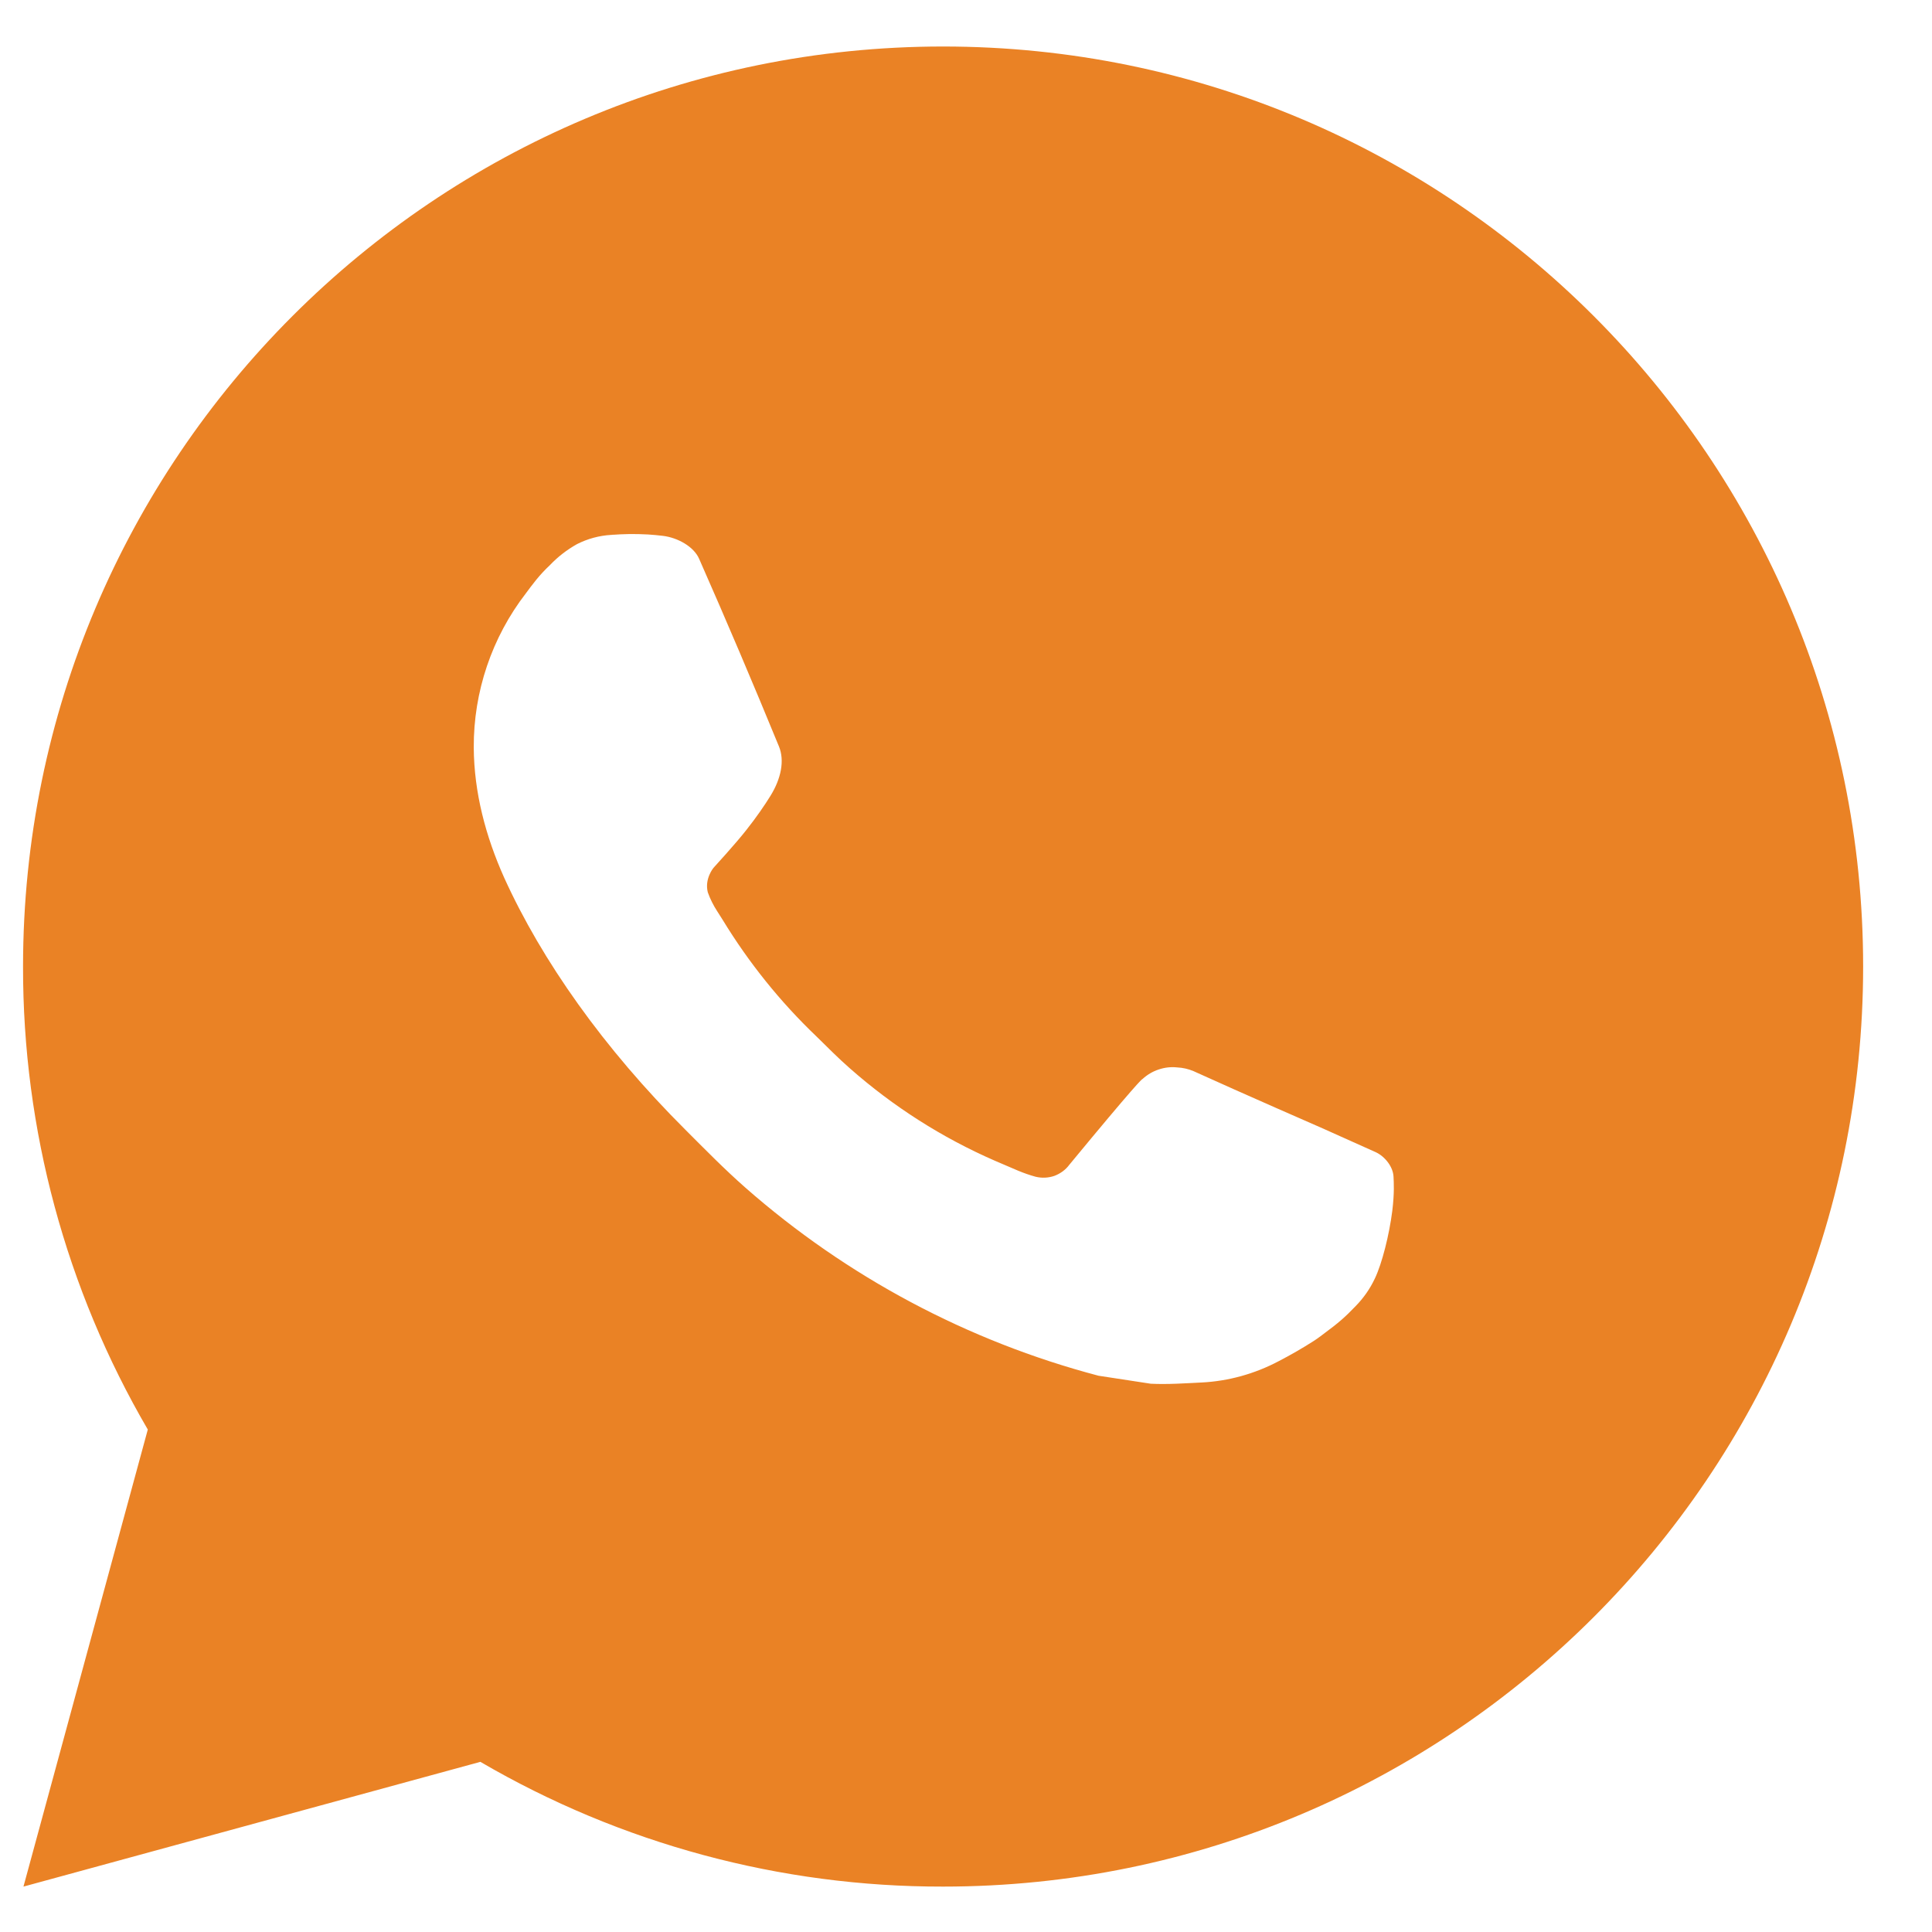 <svg width="14" height="14" viewBox="0 0 14 14" fill="none" xmlns="http://www.w3.org/2000/svg">
<path d="M6.834 0.337C10.516 0.337 13.501 3.322 13.501 7.004C13.501 10.686 10.516 13.671 6.834 13.671C5.656 13.673 4.498 13.361 3.481 12.767L0.17 13.671L1.071 10.359C0.477 9.341 0.165 8.183 0.167 7.004C0.167 3.322 3.152 0.337 6.834 0.337ZM4.562 3.871L4.429 3.876C4.342 3.881 4.258 3.904 4.181 3.943C4.108 3.984 4.042 4.035 3.985 4.095C3.905 4.17 3.859 4.235 3.811 4.299C3.564 4.619 3.431 5.013 3.433 5.417C3.435 5.744 3.52 6.062 3.653 6.359C3.926 6.961 4.375 7.597 4.967 8.187C5.109 8.329 5.249 8.472 5.4 8.605C6.136 9.252 7.012 9.719 7.96 9.969L8.339 10.027C8.462 10.033 8.585 10.024 8.709 10.018C8.903 10.008 9.093 9.955 9.265 9.864C9.352 9.819 9.437 9.77 9.52 9.717C9.52 9.717 9.549 9.699 9.603 9.657C9.693 9.591 9.749 9.543 9.823 9.465C9.879 9.408 9.927 9.341 9.963 9.264C10.015 9.155 10.067 8.948 10.089 8.775C10.105 8.643 10.1 8.571 10.098 8.527C10.095 8.455 10.036 8.381 9.971 8.35L9.583 8.176C9.583 8.176 9.003 7.923 8.649 7.762C8.611 7.746 8.572 7.737 8.531 7.735C8.486 7.73 8.44 7.735 8.396 7.75C8.353 7.764 8.313 7.788 8.279 7.819C8.276 7.818 8.231 7.856 7.749 8.44C7.722 8.477 7.683 8.505 7.64 8.521C7.596 8.536 7.549 8.538 7.504 8.527C7.46 8.515 7.418 8.5 7.377 8.483C7.294 8.448 7.265 8.435 7.209 8.411C6.826 8.244 6.472 8.018 6.159 7.742C6.075 7.669 5.997 7.589 5.917 7.511C5.654 7.26 5.426 6.976 5.237 6.666L5.197 6.603C5.169 6.56 5.146 6.514 5.129 6.466C5.104 6.368 5.17 6.289 5.17 6.289C5.17 6.289 5.332 6.112 5.407 6.016C5.481 5.923 5.543 5.832 5.583 5.767C5.661 5.641 5.686 5.511 5.645 5.41C5.458 4.954 5.265 4.5 5.066 4.049C5.027 3.96 4.91 3.896 4.804 3.883C4.768 3.879 4.732 3.875 4.696 3.873C4.606 3.868 4.517 3.869 4.427 3.875L4.562 3.871Z" fill="#EA8225"/>
</svg>
